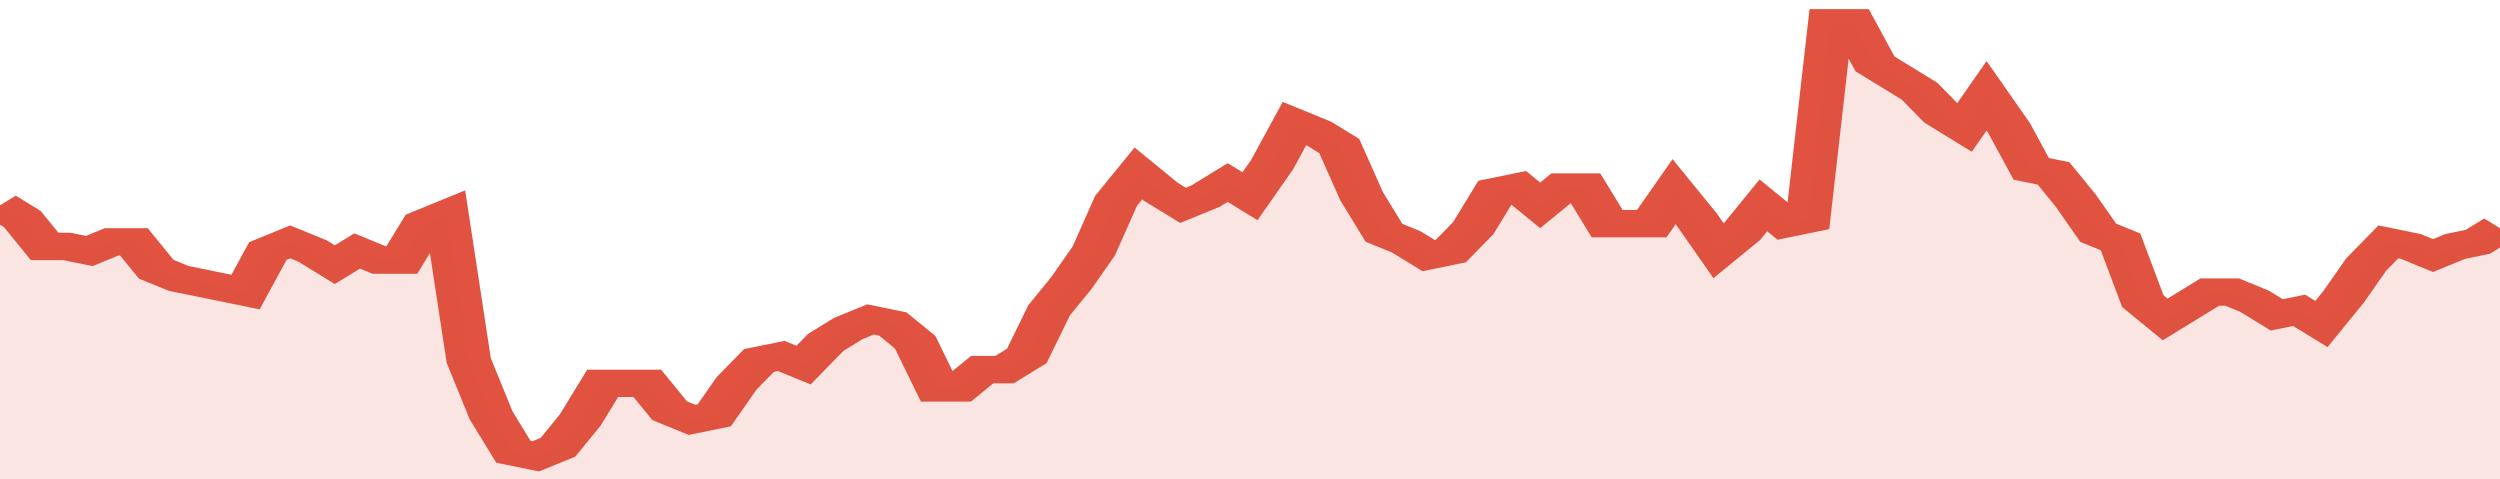 <svg xmlns="http://www.w3.org/2000/svg" viewBox="0 0 336 105" width="120" height="23" preserveAspectRatio="none">
				 <polyline fill="none" stroke="#E15241" stroke-width="6" points="0, 45 3, 48 6, 54 9, 54 12, 55 15, 53 18, 53 21, 59 24, 61 27, 62 30, 63 33, 64 36, 55 39, 53 42, 55 45, 58 48, 55 51, 57 54, 57 57, 49 60, 47 63, 79 66, 91 69, 99 72, 100 75, 98 78, 92 81, 84 84, 84 87, 84 90, 90 93, 92 96, 91 99, 84 102, 79 105, 78 108, 80 111, 75 114, 72 117, 70 120, 71 123, 75 126, 85 129, 85 132, 81 135, 81 138, 78 141, 68 144, 62 147, 55 150, 44 153, 38 156, 42 159, 45 162, 43 165, 40 168, 43 171, 36 174, 27 177, 29 180, 32 183, 43 186, 51 189, 53 192, 56 195, 55 198, 50 201, 42 204, 41 207, 45 210, 41 213, 41 216, 49 219, 49 222, 49 225, 42 228, 48 231, 55 234, 51 237, 45 240, 49 243, 48 246, 5 249, 5 252, 14 255, 17 258, 20 261, 25 264, 28 267, 21 270, 28 273, 37 276, 38 279, 44 282, 51 285, 53 288, 66 291, 70 294, 67 297, 64 300, 64 303, 66 306, 69 309, 68 312, 71 315, 65 318, 58 321, 53 324, 54 327, 56 330, 54 333, 53 336, 50 336, 50 "> </polyline>
				 <polygon fill="#E15241" opacity="0.15" points="0, 105 0, 45 3, 48 6, 54 9, 54 12, 55 15, 53 18, 53 21, 59 24, 61 27, 62 30, 63 33, 64 36, 55 39, 53 42, 55 45, 58 48, 55 51, 57 54, 57 57, 49 60, 47 63, 79 66, 91 69, 99 72, 100 75, 98 78, 92 81, 84 84, 84 87, 84 90, 90 93, 92 96, 91 99, 84 102, 79 105, 78 108, 80 111, 75 114, 72 117, 70 120, 71 123, 75 126, 85 129, 85 132, 81 135, 81 138, 78 141, 68 144, 62 147, 55 150, 44 153, 38 156, 42 159, 45 162, 43 165, 40 168, 43 171, 36 174, 27 177, 29 180, 32 183, 43 186, 51 189, 53 192, 56 195, 55 198, 50 201, 42 204, 41 207, 45 210, 41 213, 41 216, 49 219, 49 222, 49 225, 42 228, 48 231, 55 234, 51 237, 45 240, 49 243, 48 246, 5 249, 5 252, 14 255, 17 258, 20 261, 25 264, 28 267, 21 270, 28 273, 37 276, 38 279, 44 282, 51 285, 53 288, 66 291, 70 294, 67 297, 64 300, 64 303, 66 306, 69 309, 68 312, 71 315, 65 318, 58 321, 53 324, 54 327, 56 330, 54 333, 53 336, 50 336, 105 "></polygon>
			</svg>